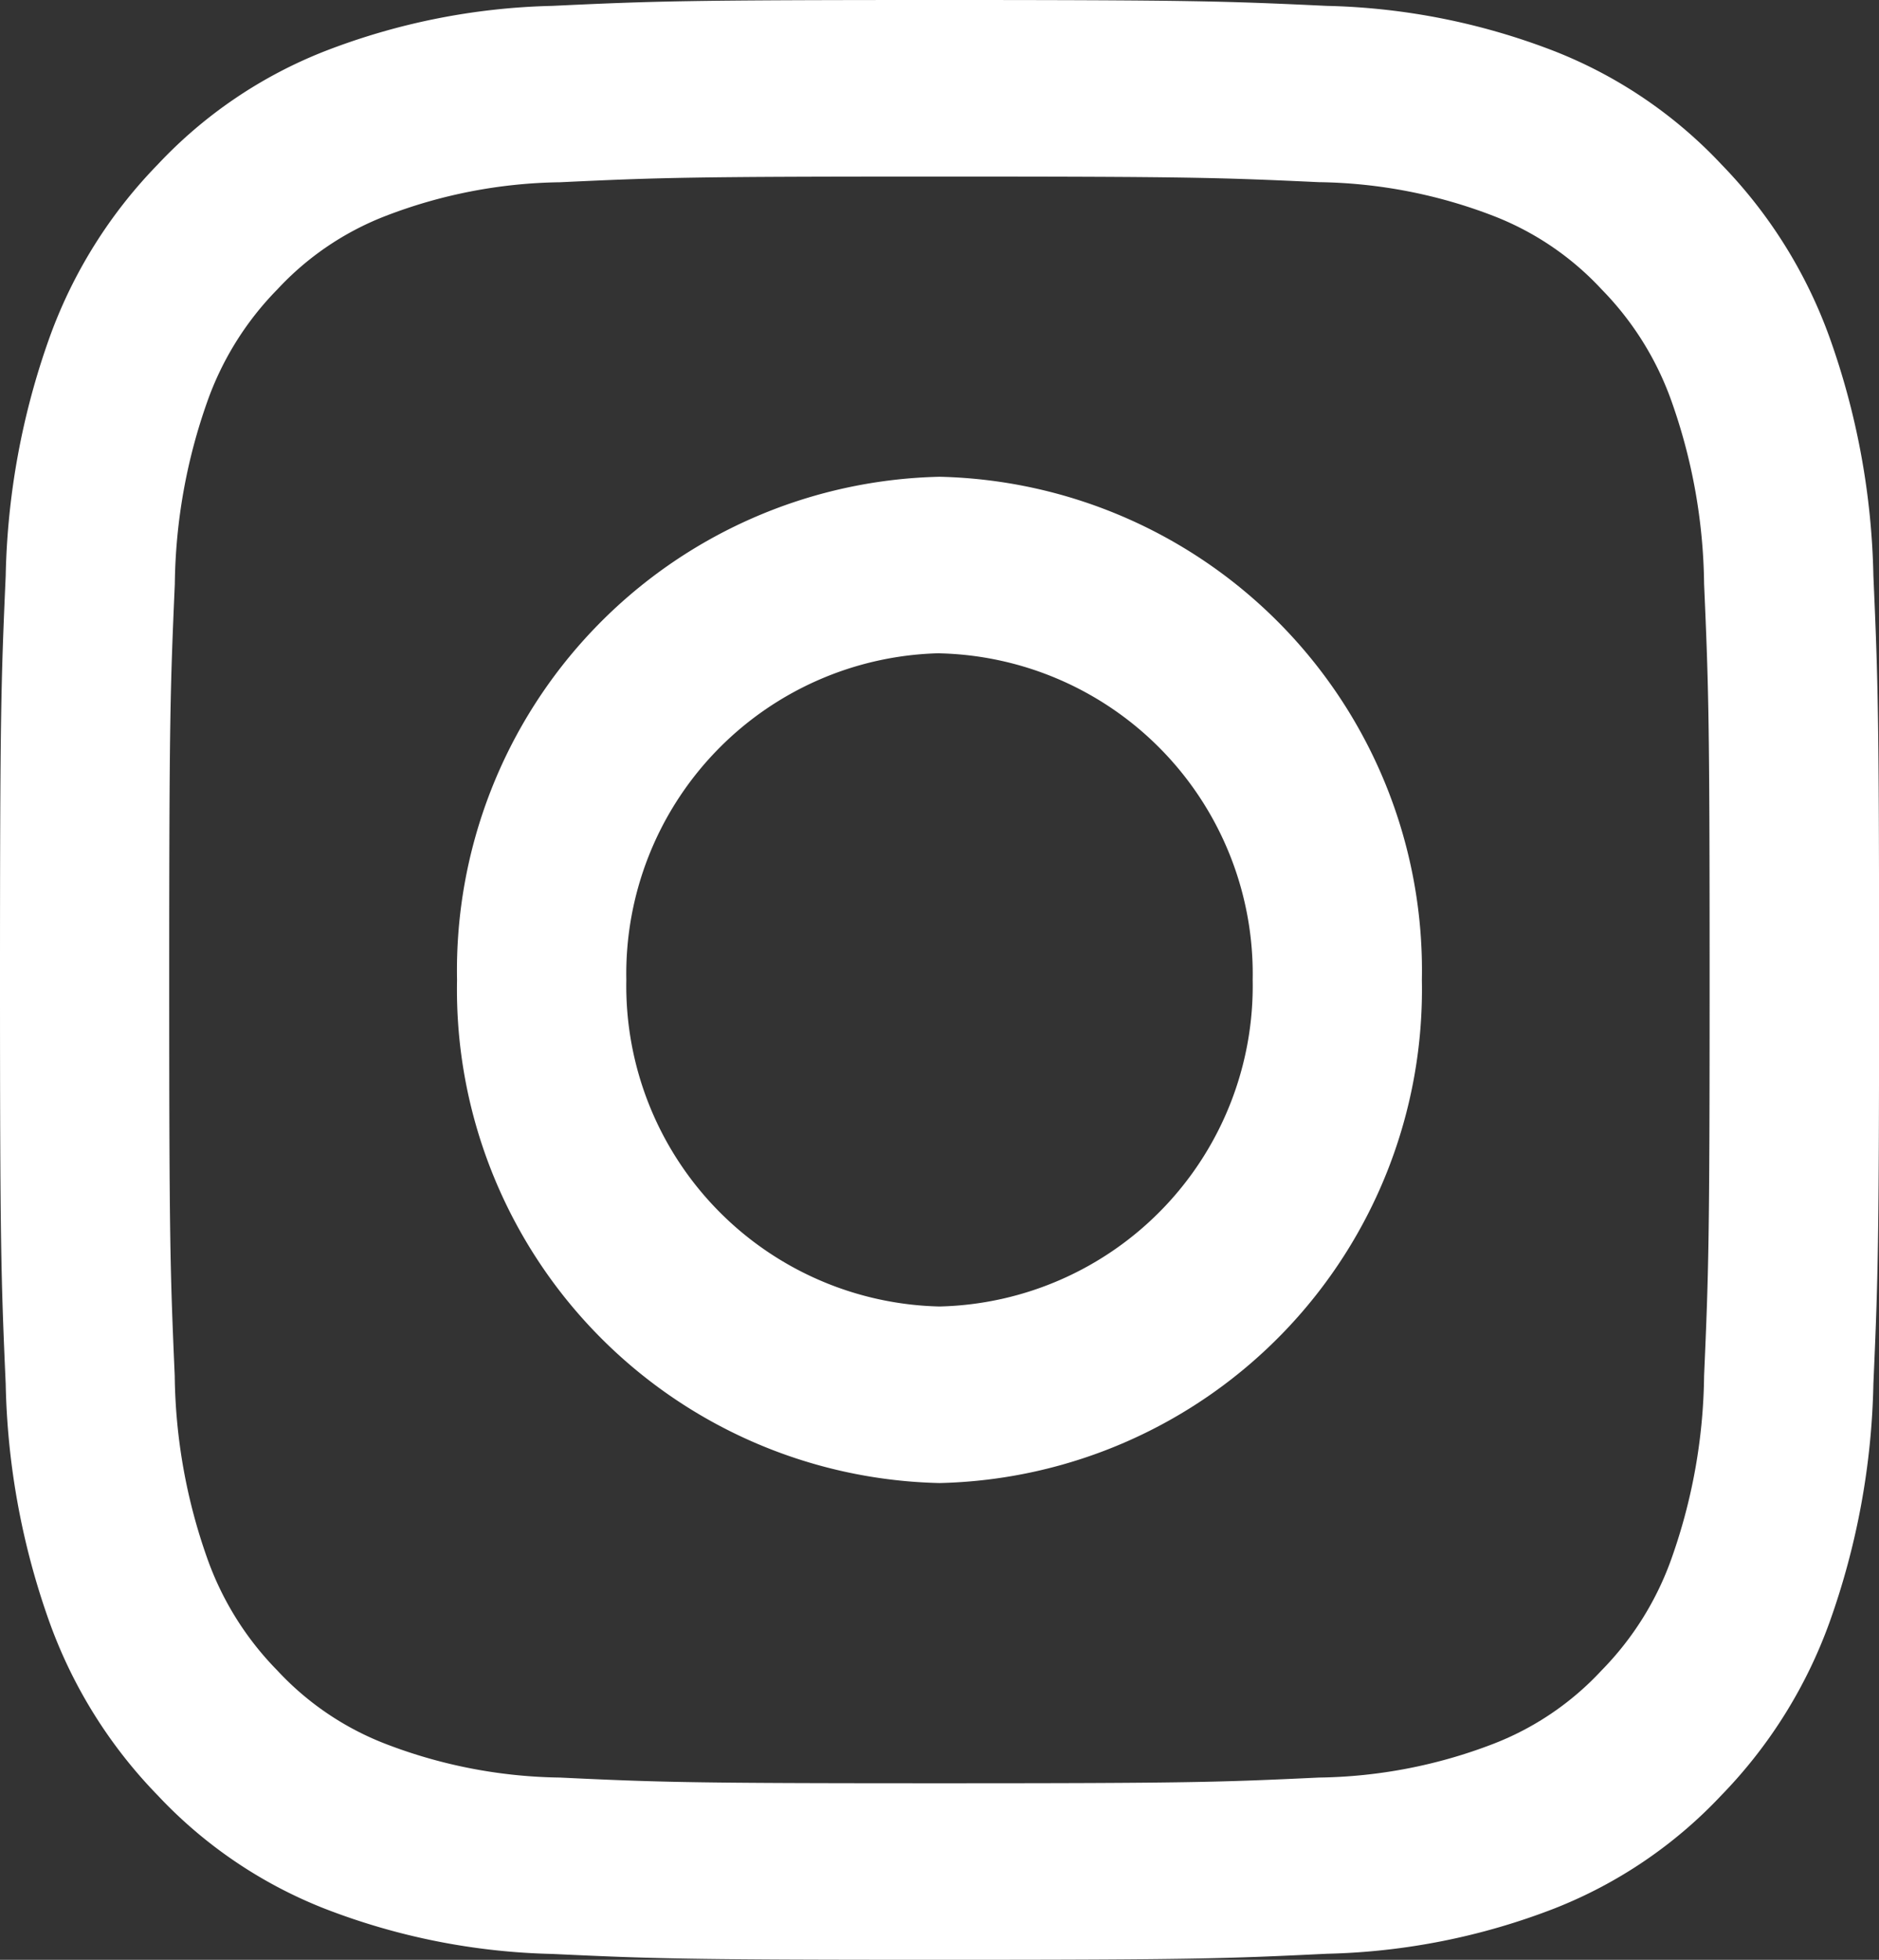 <svg xmlns="http://www.w3.org/2000/svg" width="21.099" height="22" viewBox="0 0 21.099 22">
  <rect x="0" y="0" width="21.099" height="22" fill="#333333" stroke="none"/>
  <path id="Subtraction_2" data-name="Subtraction 2" d="M10.55,22c-2.847,0-3.222-.013-4.35-.066a7.526,7.526,0,0,1-2.561-.511,5.145,5.145,0,0,1-1.868-1.269A5.408,5.408,0,0,1,.554,18.205a8.429,8.429,0,0,1-.49-2.67C.012,14.359,0,13.968,0,11S.012,7.641.064,6.465a8.429,8.429,0,0,1,.49-2.67A5.408,5.408,0,0,1,1.771,1.847,5.145,5.145,0,0,1,3.639.578,7.526,7.526,0,0,1,6.2.066C7.328.013,7.7,0,10.55,0S13.771.013,14.9.066a7.526,7.526,0,0,1,2.561.511,5.152,5.152,0,0,1,1.869,1.269,5.414,5.414,0,0,1,1.216,1.948,8.429,8.429,0,0,1,.49,2.67c.052,1.176.064,1.567.064,4.535s-.012,3.359-.064,4.535a8.429,8.429,0,0,1-.49,2.67,5.414,5.414,0,0,1-1.216,1.948,5.152,5.152,0,0,1-1.869,1.269,7.526,7.526,0,0,1-2.561.511C13.771,21.987,13.4,22,10.55,22Zm0-20.018c-2.806,0-3.141.011-4.263.064a5.64,5.64,0,0,0-1.959.379,3.256,3.256,0,0,0-1.213.823,3.426,3.426,0,0,0-.789,1.265,6.326,6.326,0,0,0-.363,2.043C1.912,7.725,1.9,8.075,1.9,11s.011,3.275.062,4.444a6.326,6.326,0,0,0,.363,2.043,3.423,3.423,0,0,0,.789,1.265,3.256,3.256,0,0,0,1.213.823,5.64,5.64,0,0,0,1.959.379c1.122.053,1.457.064,4.263.064s3.14-.011,4.262-.064a5.64,5.64,0,0,0,1.959-.379,3.256,3.256,0,0,0,1.213-.823,3.422,3.422,0,0,0,.789-1.265,6.326,6.326,0,0,0,.363-2.043c.051-1.17.062-1.519.062-4.444s-.011-3.275-.062-4.445a6.326,6.326,0,0,0-.363-2.043,3.426,3.426,0,0,0-.789-1.265,3.256,3.256,0,0,0-1.213-.823,5.639,5.639,0,0,0-1.959-.379C13.69,1.993,13.355,1.982,10.55,1.982Zm0,14.666A5.542,5.542,0,0,1,5.132,11,5.543,5.543,0,0,1,10.55,5.352,5.542,5.542,0,0,1,15.966,11,5.542,5.542,0,0,1,10.55,16.648Zm0-9.315A3.6,3.6,0,0,0,7.033,11a3.6,3.6,0,0,0,3.516,3.666A3.6,3.6,0,0,0,14.066,11,3.6,3.6,0,0,0,10.55,7.334Z" fill="#fff"/>
</svg>
